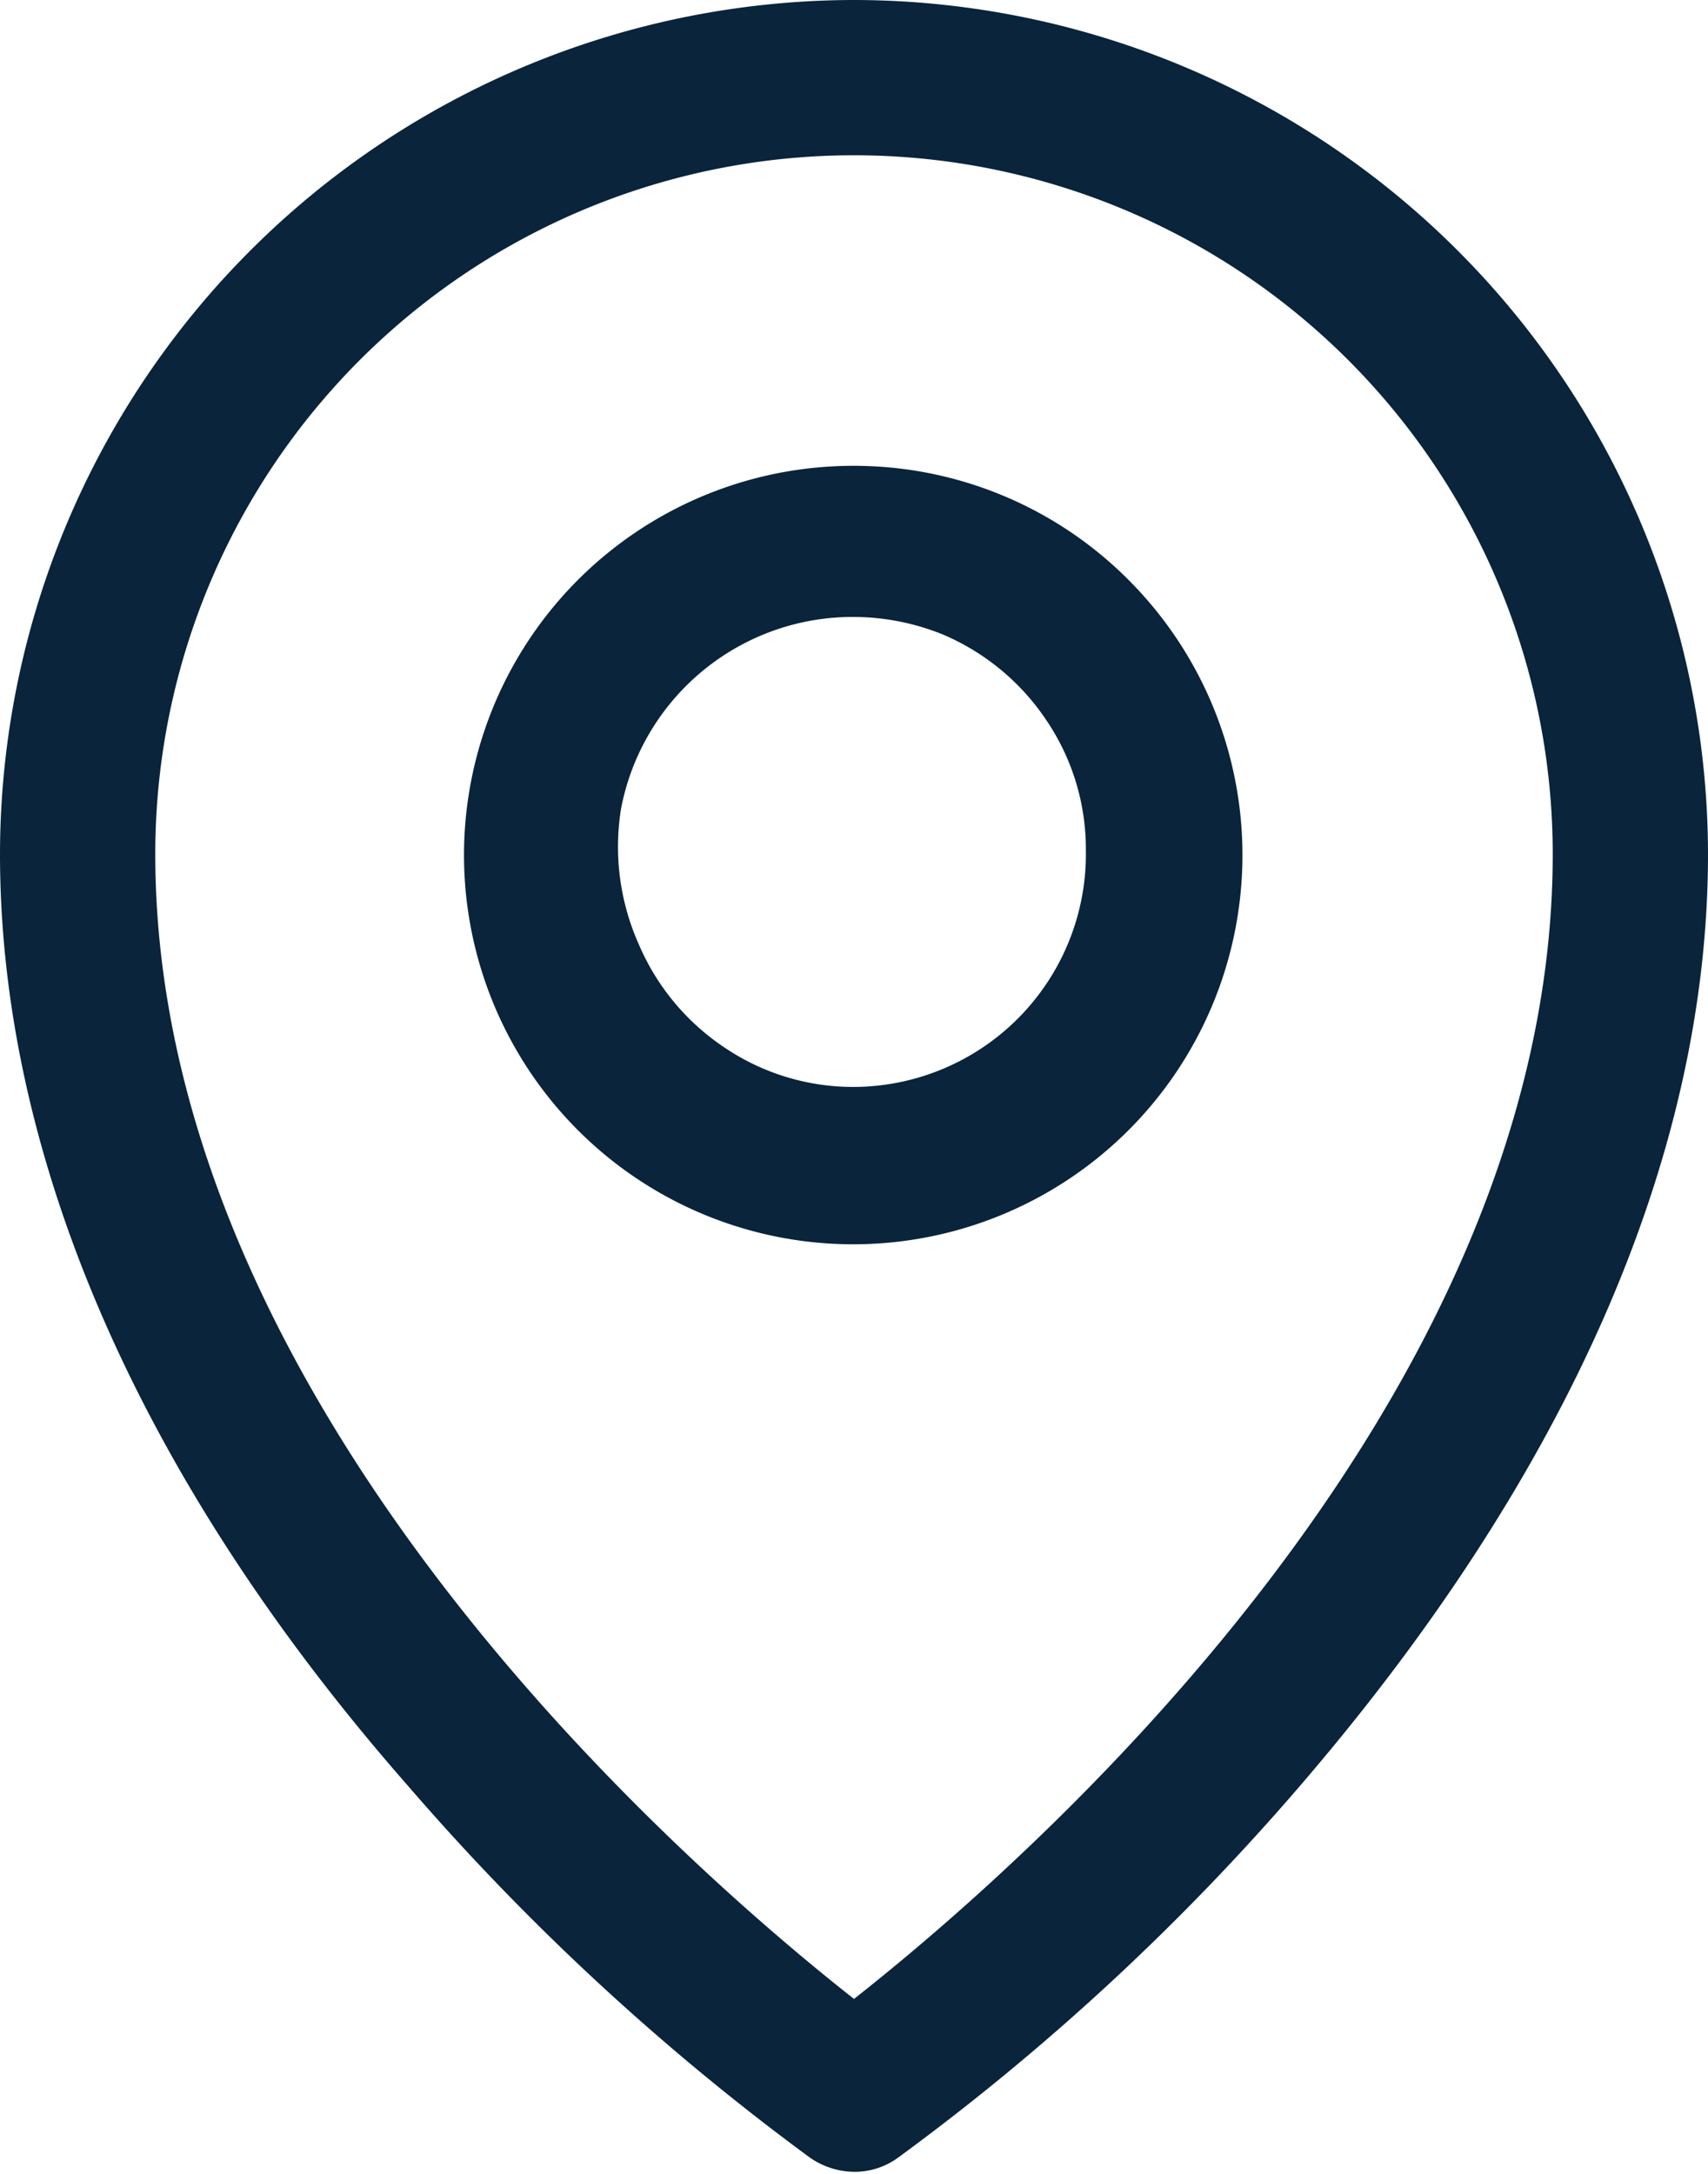 <svg xmlns="http://www.w3.org/2000/svg" viewBox="0 0 16.5 21"><defs><style>.cls-1{fill:#09243b;}</style></defs><g id="Layer_2" data-name="Layer 2"><g id="Layer_1-2" data-name="Layer 1"><path class="cls-1" d="M8.25,4.5A3.76,3.76,0,1,0,10.9,5.6,3.74,3.74,0,0,0,8.25,4.5Zm0,6A2.22,2.22,0,0,1,7,10.12a2.27,2.27,0,0,1-.83-1A2.31,2.31,0,0,1,6,7.81,2.28,2.28,0,0,1,7.81,6a2.31,2.31,0,0,1,1.3.13,2.27,2.27,0,0,1,1,.83,2.22,2.22,0,0,1,.38,1.25A2.25,2.25,0,0,1,8.25,10.5ZM8.25,0A8.26,8.26,0,0,0,0,8.25c0,2.94,1.36,6.06,3.94,9a23.55,23.55,0,0,0,3.88,3.59.76.76,0,0,0,.43.14.71.71,0,0,0,.43-.14,23.19,23.19,0,0,0,3.88-3.59c2.58-3,3.94-6.08,3.94-9A8.26,8.26,0,0,0,8.25,0Zm0,19.31C6.7,18.09,1.5,13.62,1.5,8.25a6.75,6.75,0,0,1,13.5,0C15,13.62,9.8,18.09,8.25,19.31Z"/></g></g></svg>